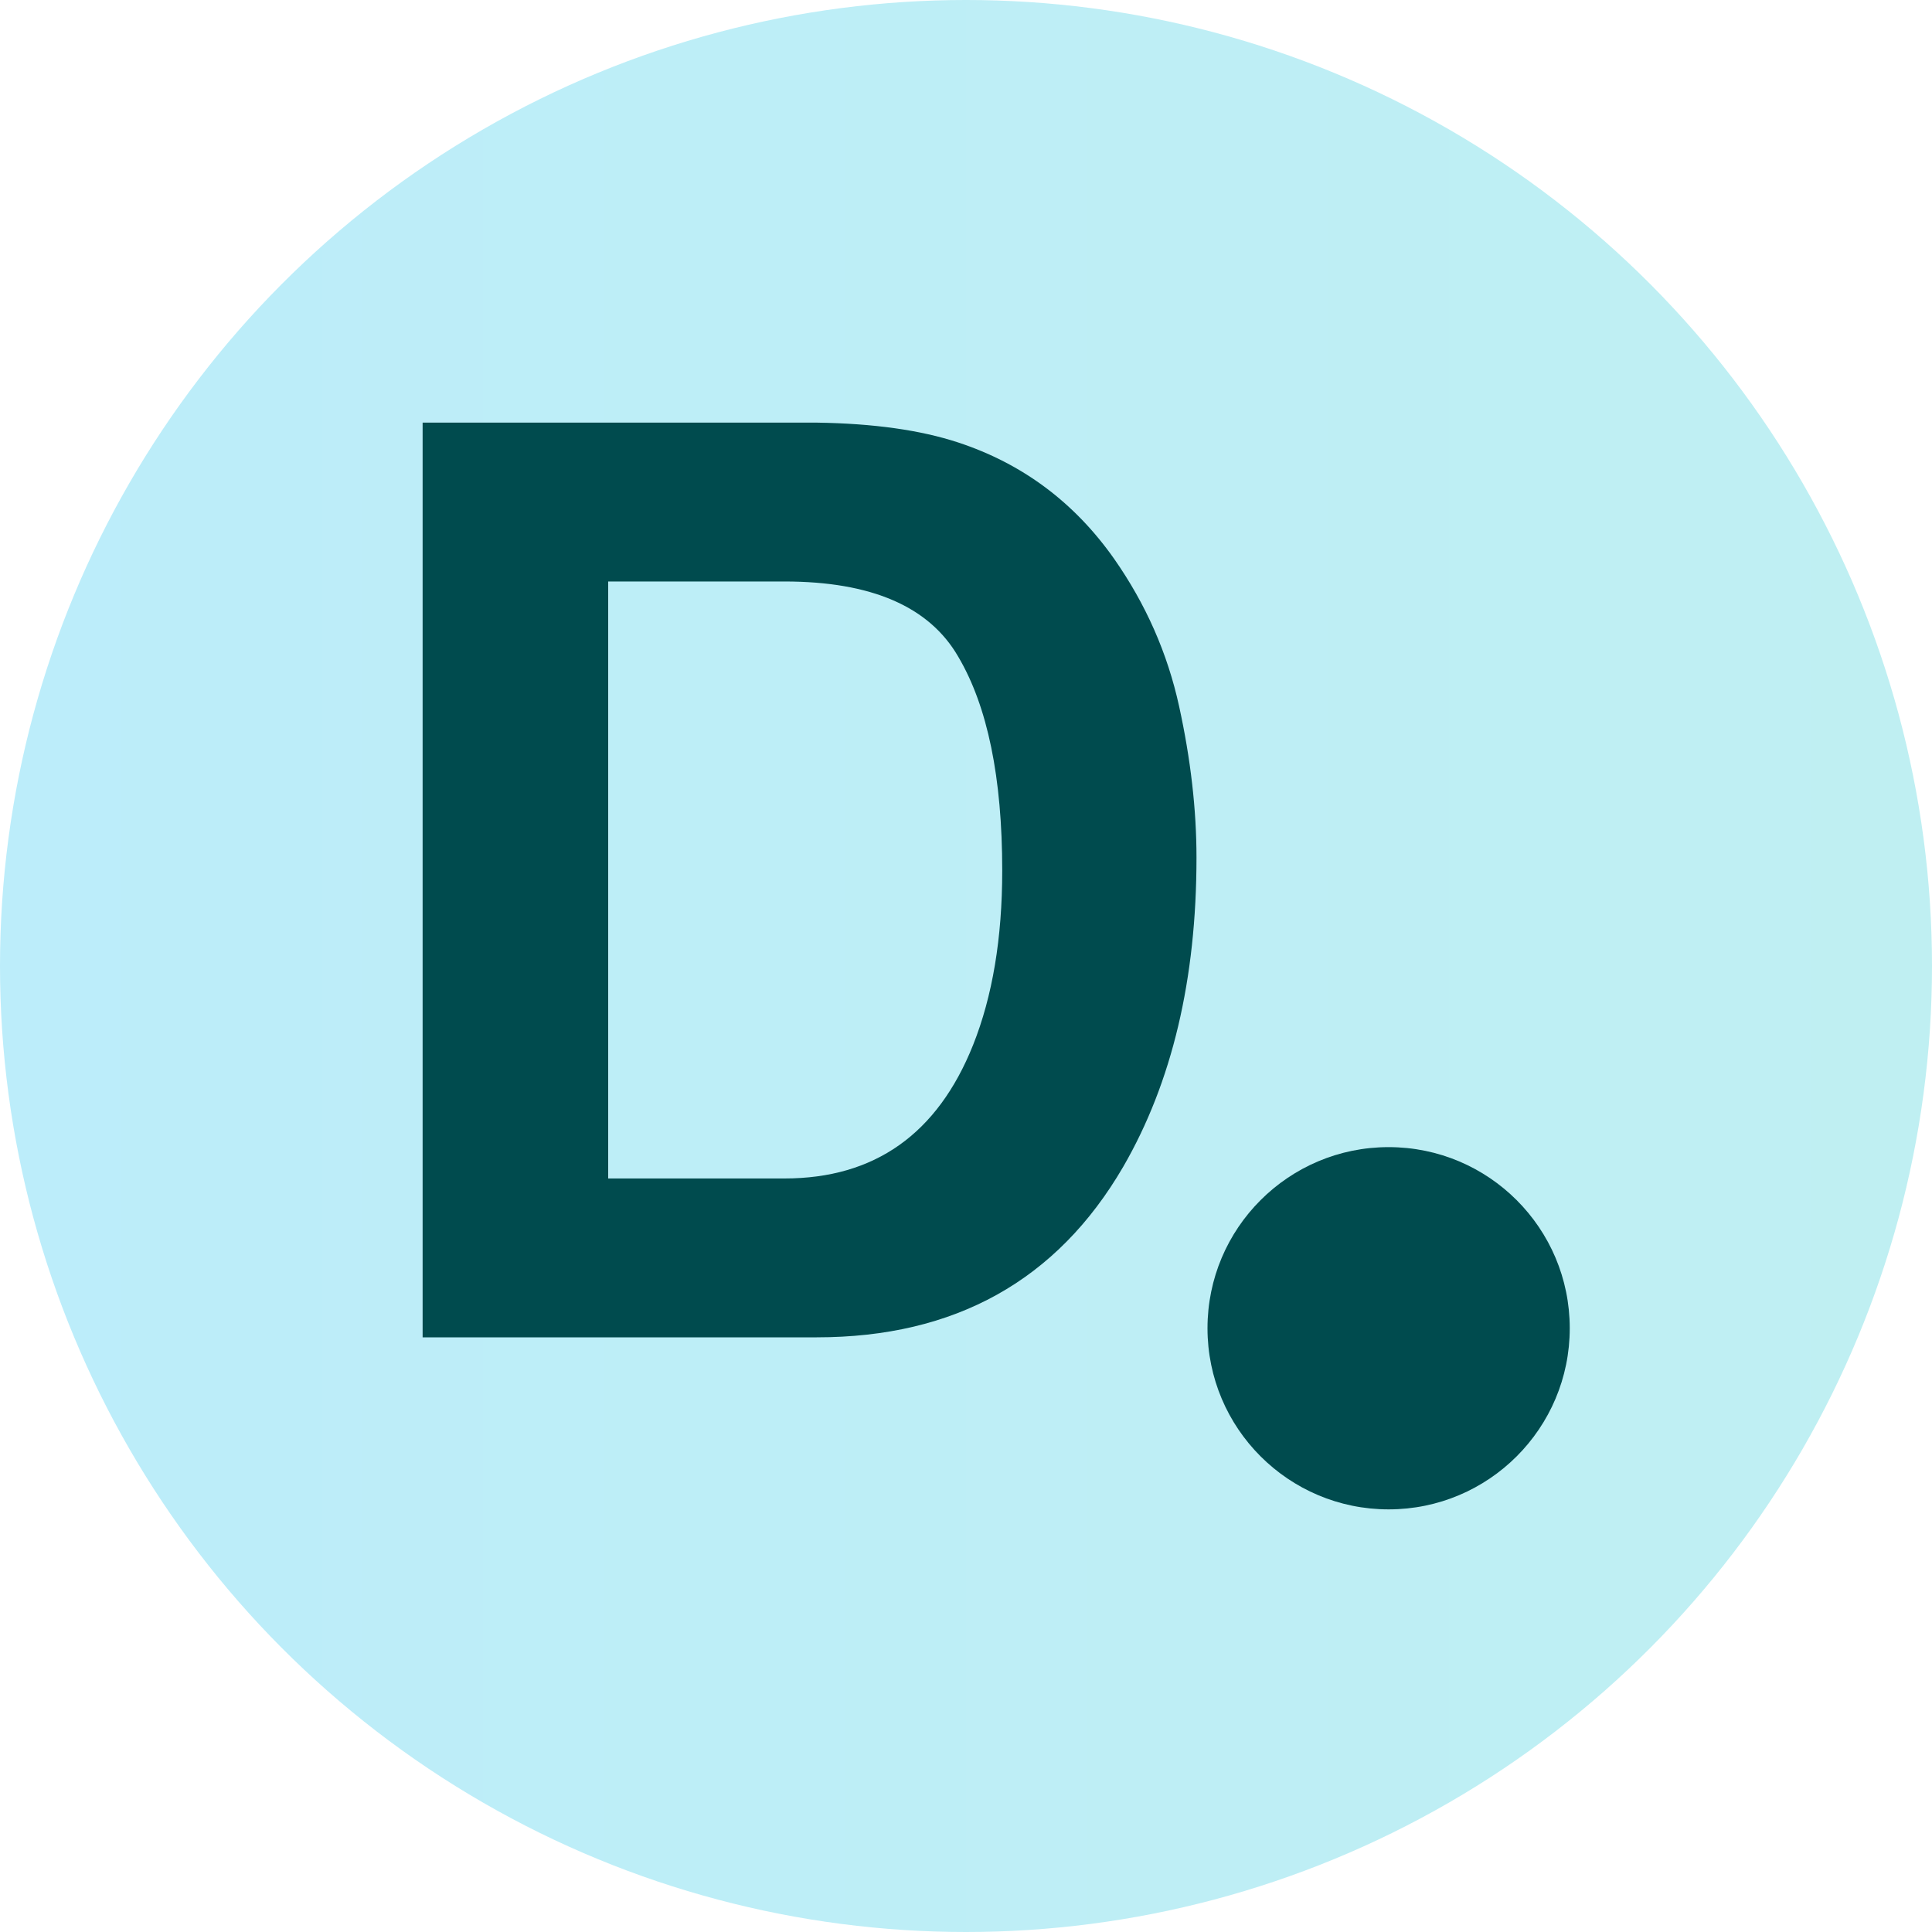 <svg width="40" height="40" viewBox="0 0 40 40" fill="none" xmlns="http://www.w3.org/2000/svg">
<circle cx="20" cy="20" r="20" fill="url(#paint0_linear_7579_8550)"/>
<path d="M12.592 12.039V24.399H16.241C18.108 24.399 19.41 23.478 20.146 21.637C20.549 20.626 20.75 19.423 20.75 18.026C20.75 16.099 20.446 14.622 19.838 13.594C19.238 12.557 18.039 12.039 16.241 12.039H12.592ZM16.909 8.75C18.082 8.767 19.059 8.904 19.838 9.161C21.166 9.598 22.241 10.399 23.063 11.564C23.723 12.506 24.172 13.525 24.412 14.622C24.652 15.718 24.772 16.763 24.772 17.757C24.772 20.275 24.266 22.408 23.256 24.155C21.885 26.511 19.77 27.688 16.909 27.688H8.75V8.75H16.909Z" fill="#004B4E"/>
<circle cx="28.75" cy="27.5" r="3.75" fill="#004B4E"/>
<defs>
<linearGradient id="paint0_linear_7579_8550" x1="0" y1="20" x2="40" y2="20" gradientUnits="userSpaceOnUse">
<stop stop-color="#BCEDFA"/>
<stop offset="1" stop-color="#BFEFF2"/>
</linearGradient>
</defs>
</svg>
